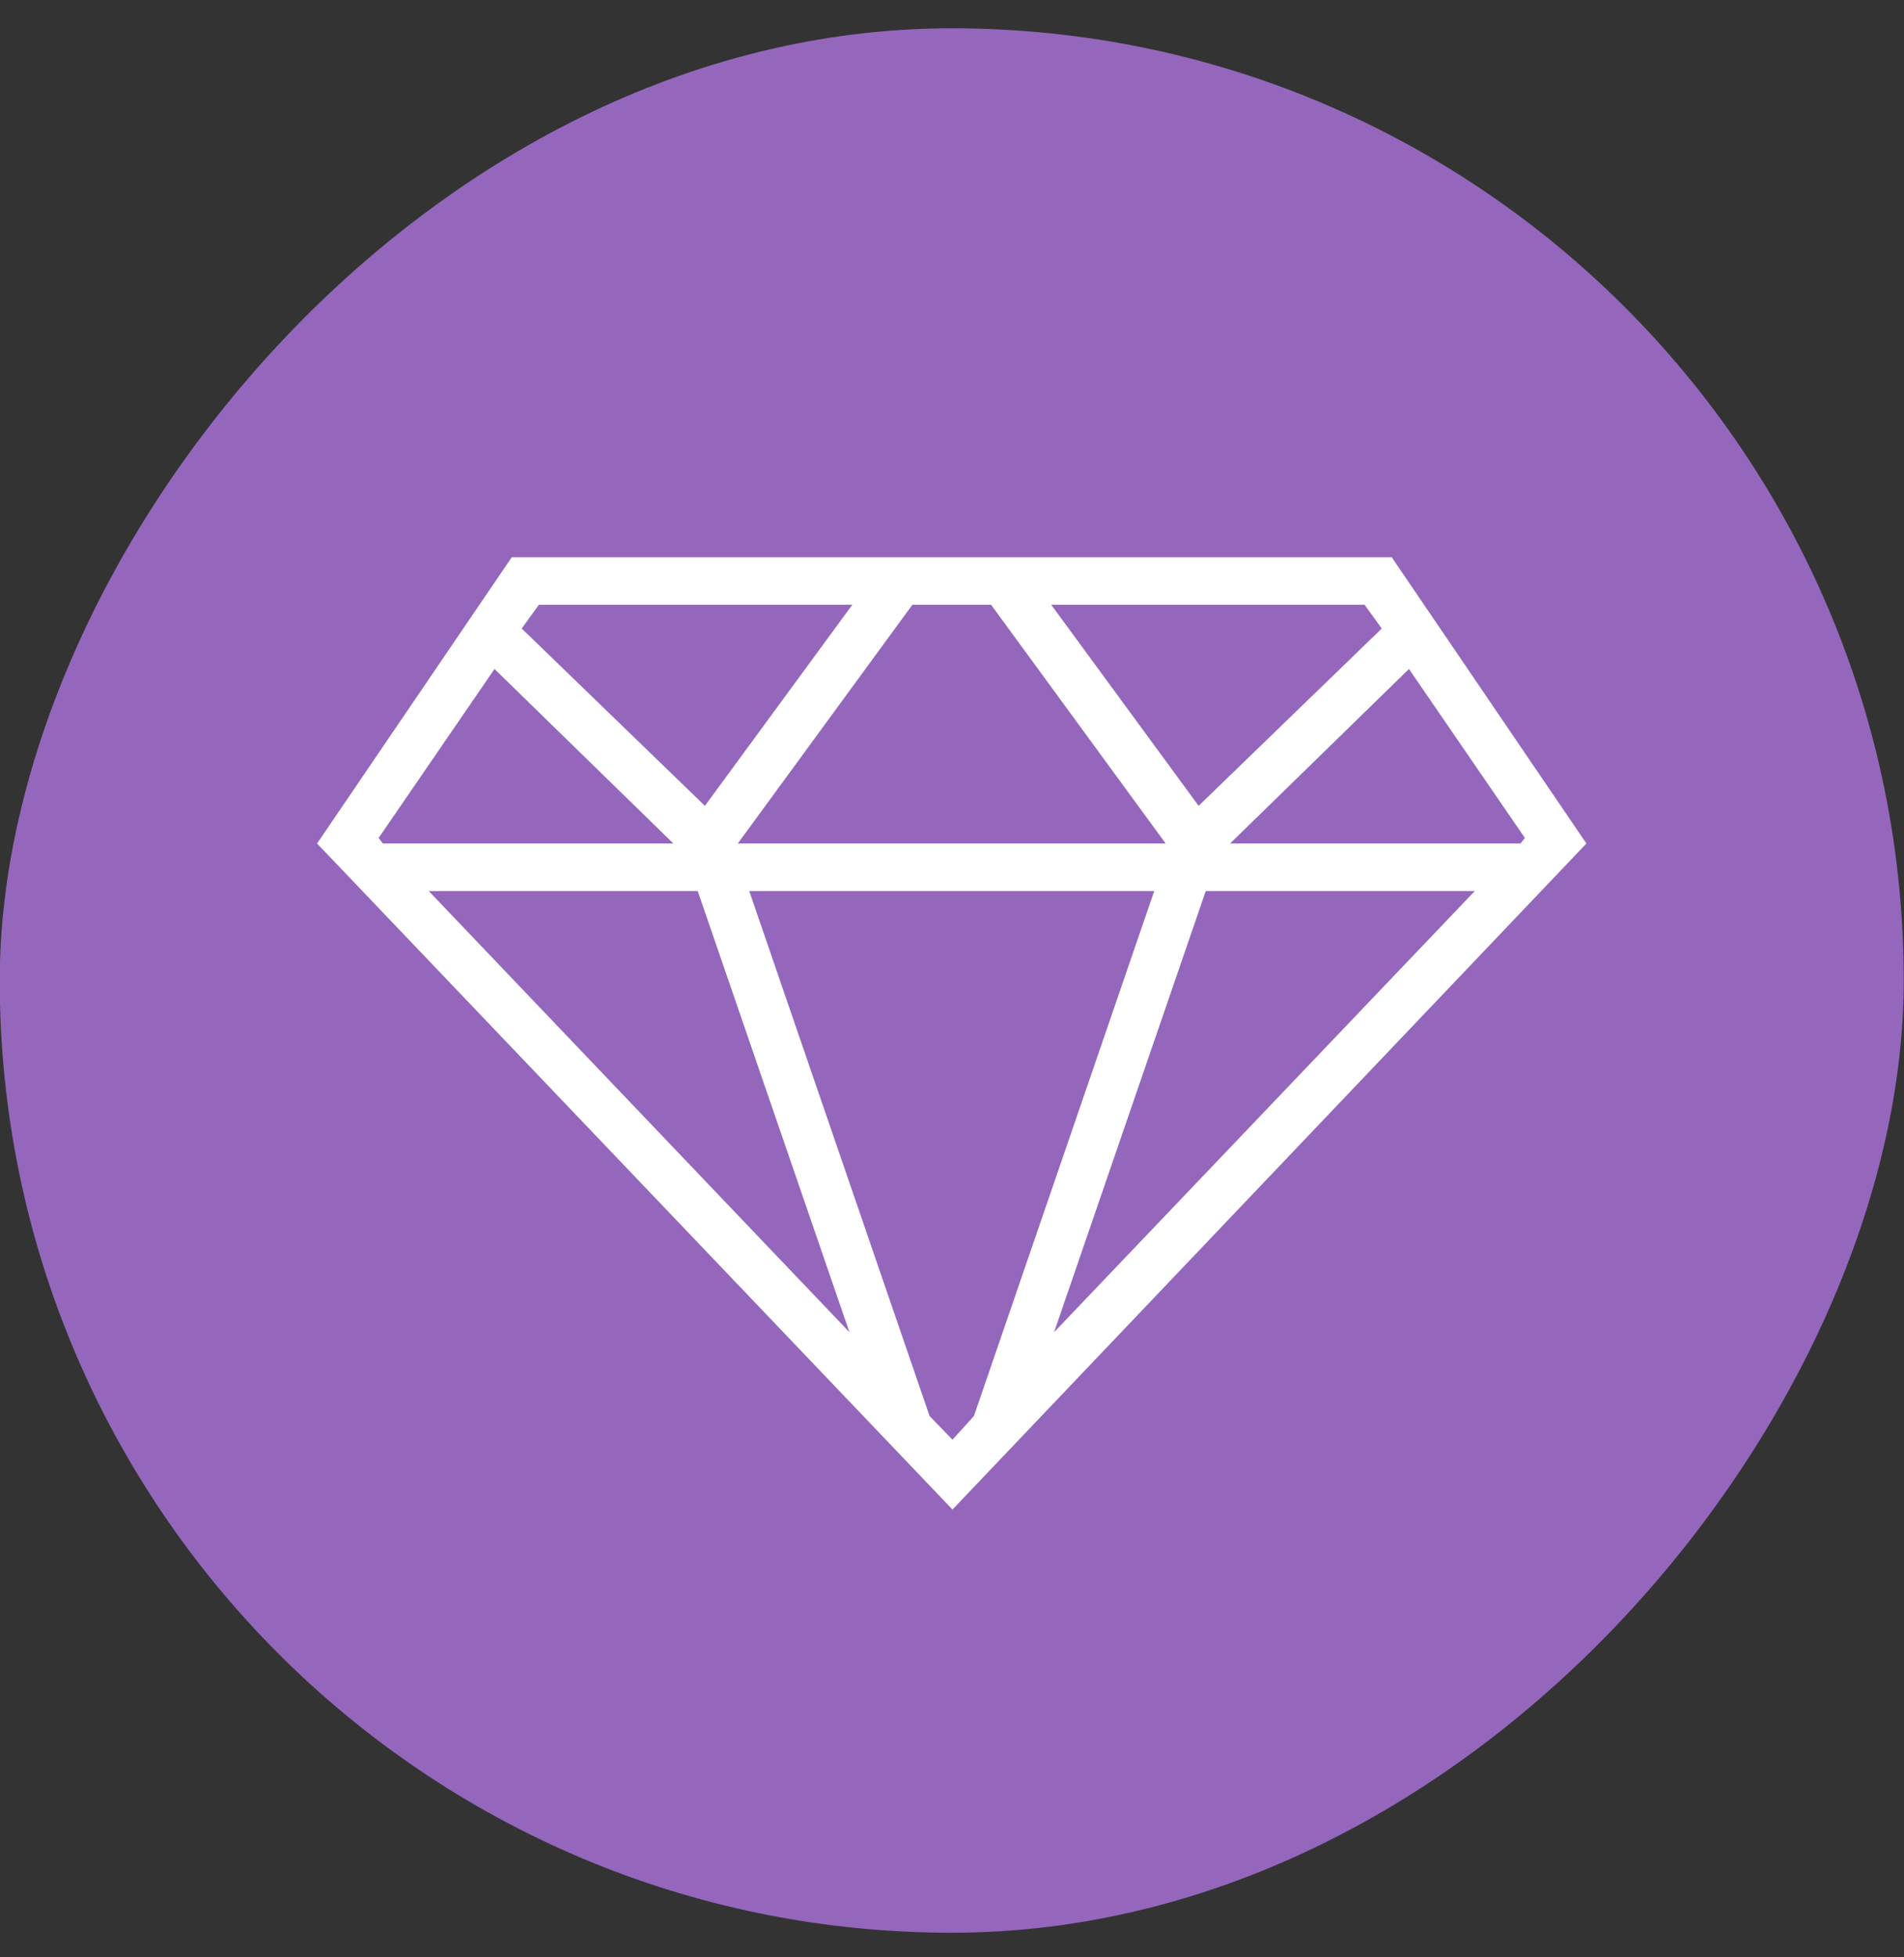 <?xml version="1.0" encoding="UTF-8"?> <svg xmlns="http://www.w3.org/2000/svg" width="36" height="37" viewBox="0 0 36 37" fill="none"><rect x="0" y="0" width="36" height="37" fill="#333333" stroke="none"/><rect width="36" height="36" rx="18" transform="matrix(1 0 0 -1 -0.005 36.535)" fill="#9467BD"></rect><path d="M14.166 16.843H21.824L18.415 26.767L18.009 27.215L17.576 26.767L14.166 16.843ZM8.106 16.843H13.192L16.061 25.183L8.106 16.843ZM7.159 15.84L9.35 12.646L12.732 15.945H7.24L7.159 15.84ZM10.189 11.432H16.115L13.328 15.233L9.864 11.881L10.189 11.432ZM18.739 11.432L22.04 15.945H13.95L17.251 11.432H18.739ZM25.801 11.432L26.126 11.881L22.663 15.233L19.876 11.432H25.801ZM26.64 12.646L28.832 15.84L28.75 15.945H23.258L26.64 12.646ZM19.93 25.183L22.798 16.843H27.885L19.93 25.183ZM29.995 15.945L26.315 10.535H9.675L5.995 15.945L18.009 28.535L29.995 15.945Z" fill="white"></path></svg> 